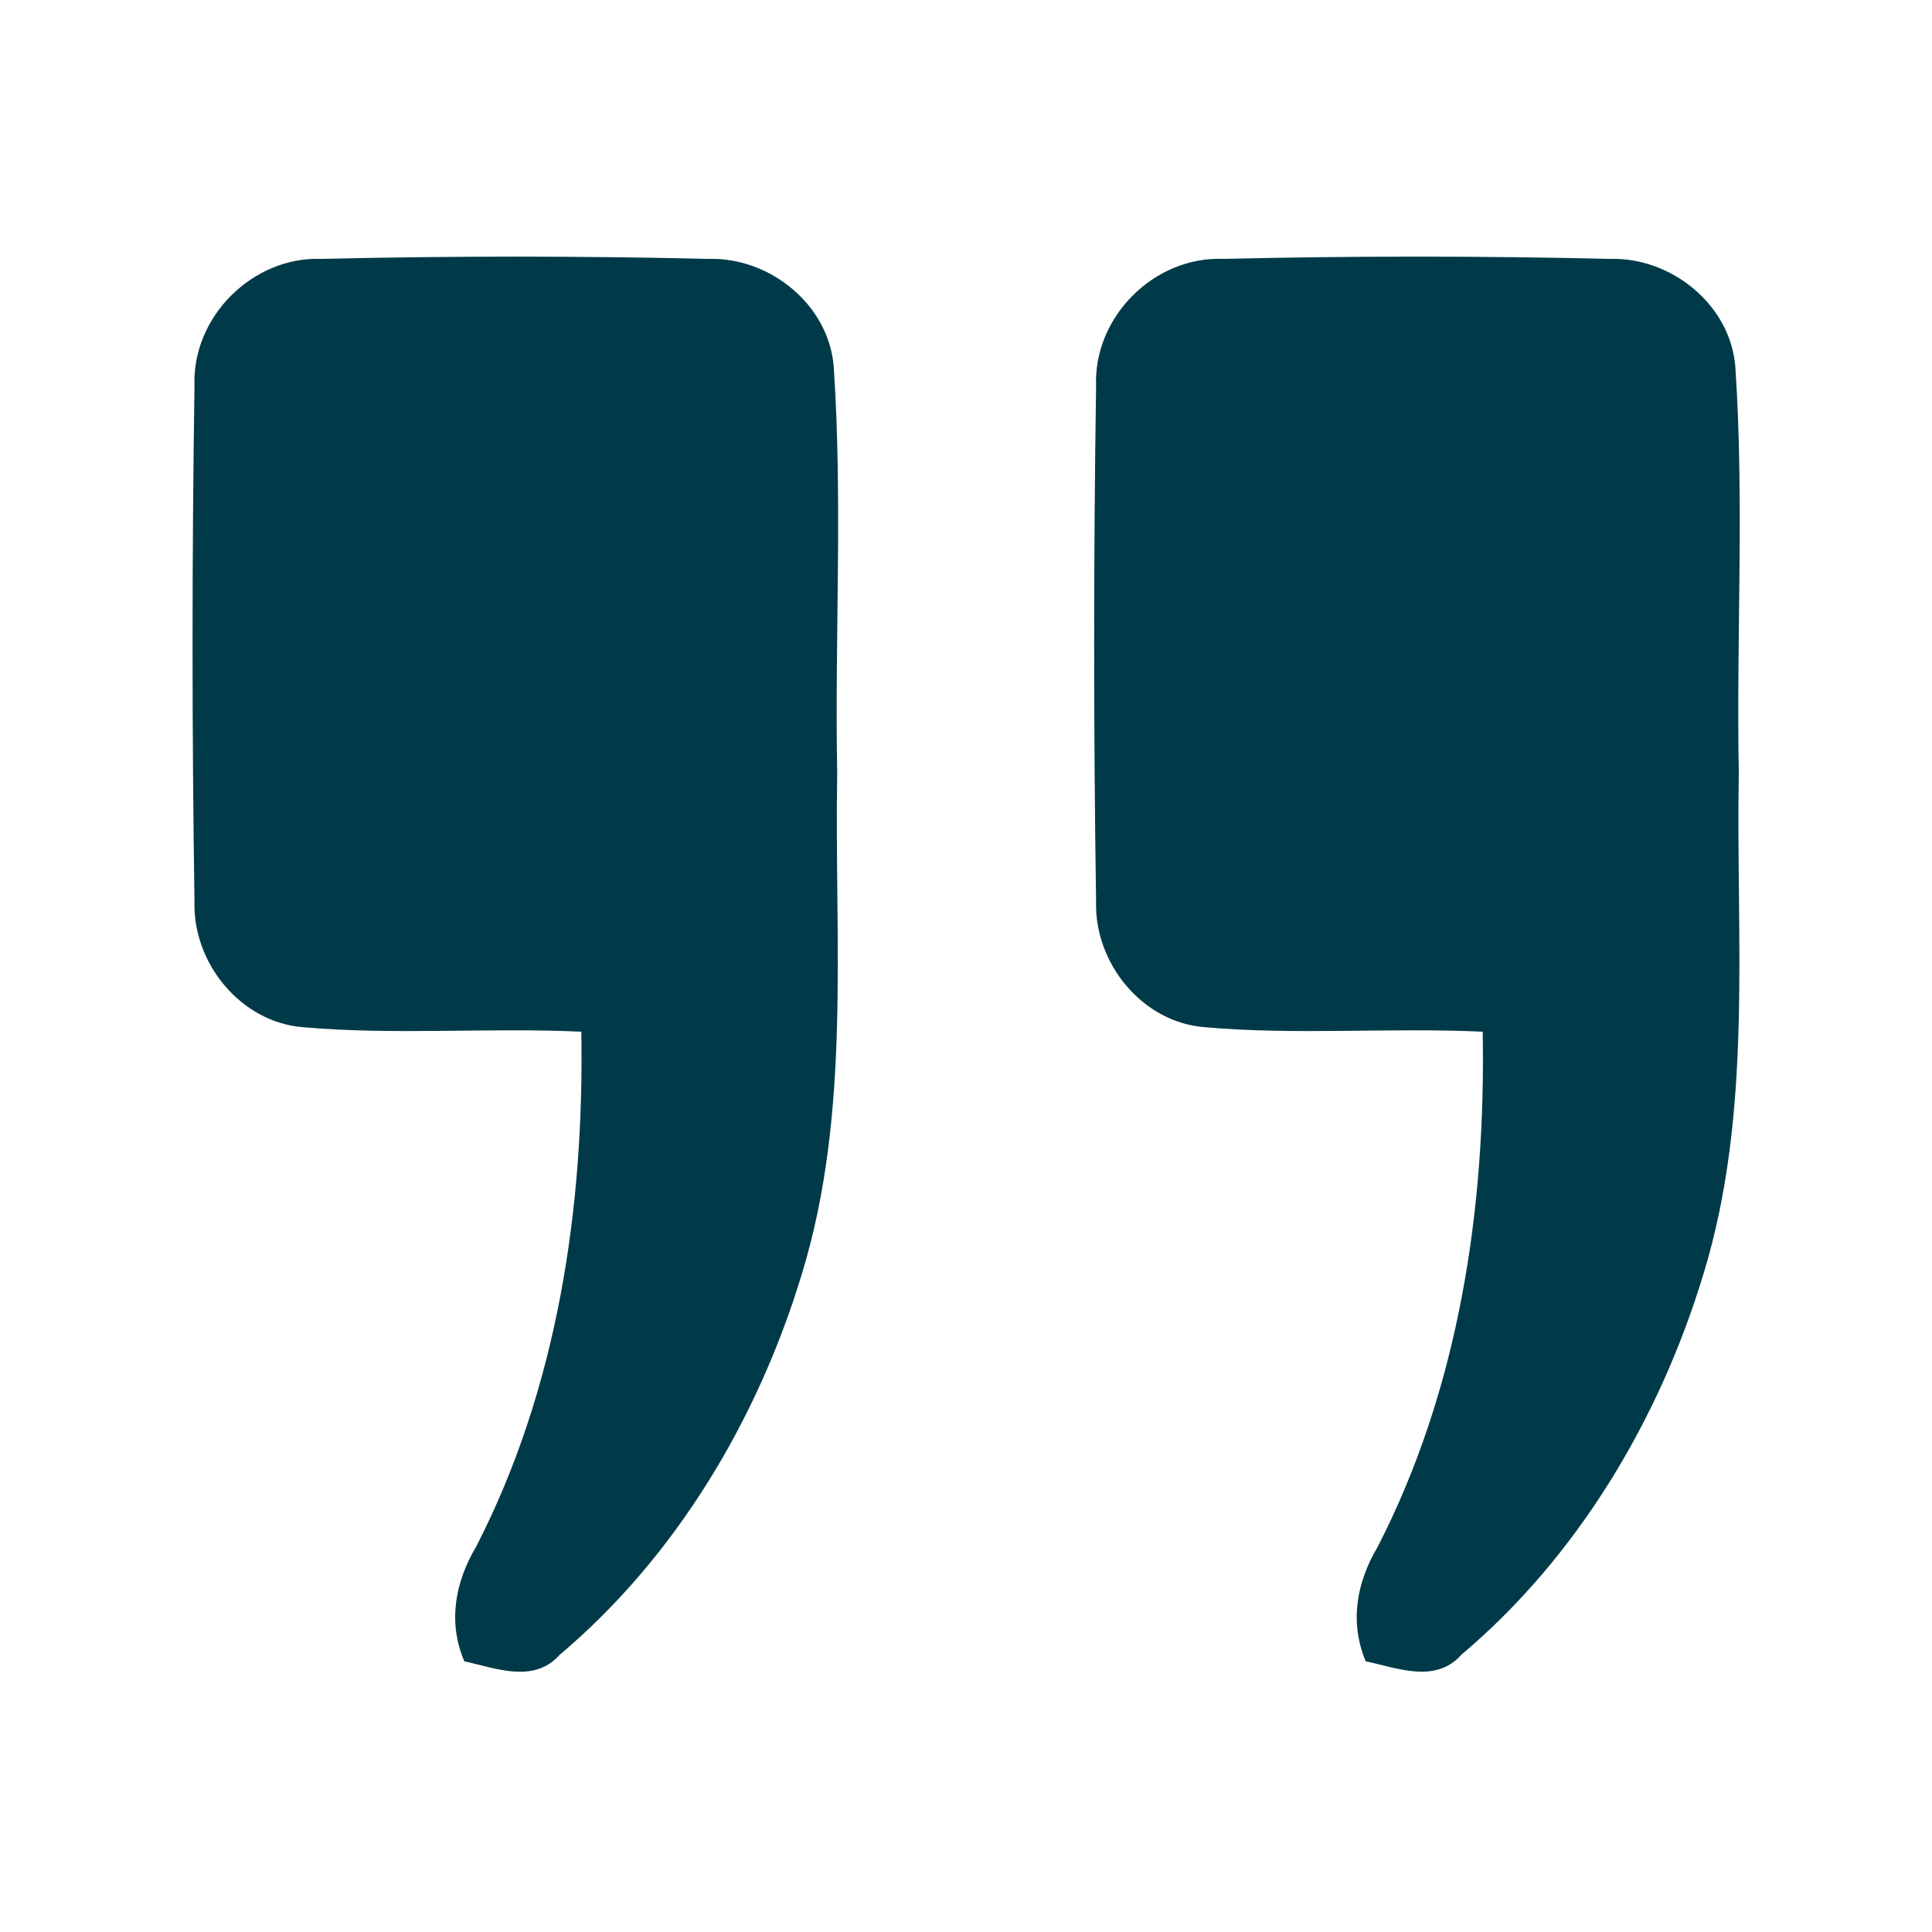 <?xml version="1.0" encoding="UTF-8"?> <svg xmlns="http://www.w3.org/2000/svg" width="90pt" height="90pt" viewBox="0 0 90 90" version="1.1"><g id="#003a48ff"><path fill="#003a48" opacity="1.00" d=" M 9.06 17.99 C 8.93 14.76 11.77 11.93 15.00 12.06 C 21.00 11.92 27.01 11.92 33.01 12.06 C 35.87 11.98 38.62 14.20 38.84 17.10 C 39.26 23.39 38.88 29.70 39.00 36.00 C 38.86 43.79 39.67 51.79 37.35 59.36 C 35.30 66.12 31.50 72.51 26.07 77.09 C 24.86 78.44 23.10 77.71 21.63 77.39 C 20.86 75.59 21.19 73.72 22.17 72.07 C 25.97 64.69 27.22 56.28 27.08 48.06 C 22.75 47.86 18.41 48.23 14.10 47.85 C 11.20 47.61 8.98 44.86 9.06 42.01 C 8.94 34.01 8.94 25.99 9.06 17.99 Z"></path><path fill="#003a48" opacity="1.00" d=" M 51.06 17.99 C 50.93 14.76 53.77 11.93 56.99 12.06 C 62.99 11.92 69.01 11.92 75.01 12.06 C 77.86 11.98 80.62 14.20 80.84 17.10 C 81.26 23.39 80.88 29.70 81.00 36.00 C 80.86 43.79 81.67 51.79 79.35 59.36 C 77.30 66.12 73.50 72.51 68.07 77.09 C 66.87 78.44 65.09 77.70 63.62 77.39 C 62.86 75.58 63.19 73.72 64.17 72.07 C 67.97 64.69 69.22 56.28 69.07 48.06 C 64.75 47.86 60.42 48.23 56.11 47.85 C 53.20 47.62 50.98 44.86 51.06 42.01 C 50.94 34.00 50.94 25.99 51.06 17.99 Z"></path></g></svg> 